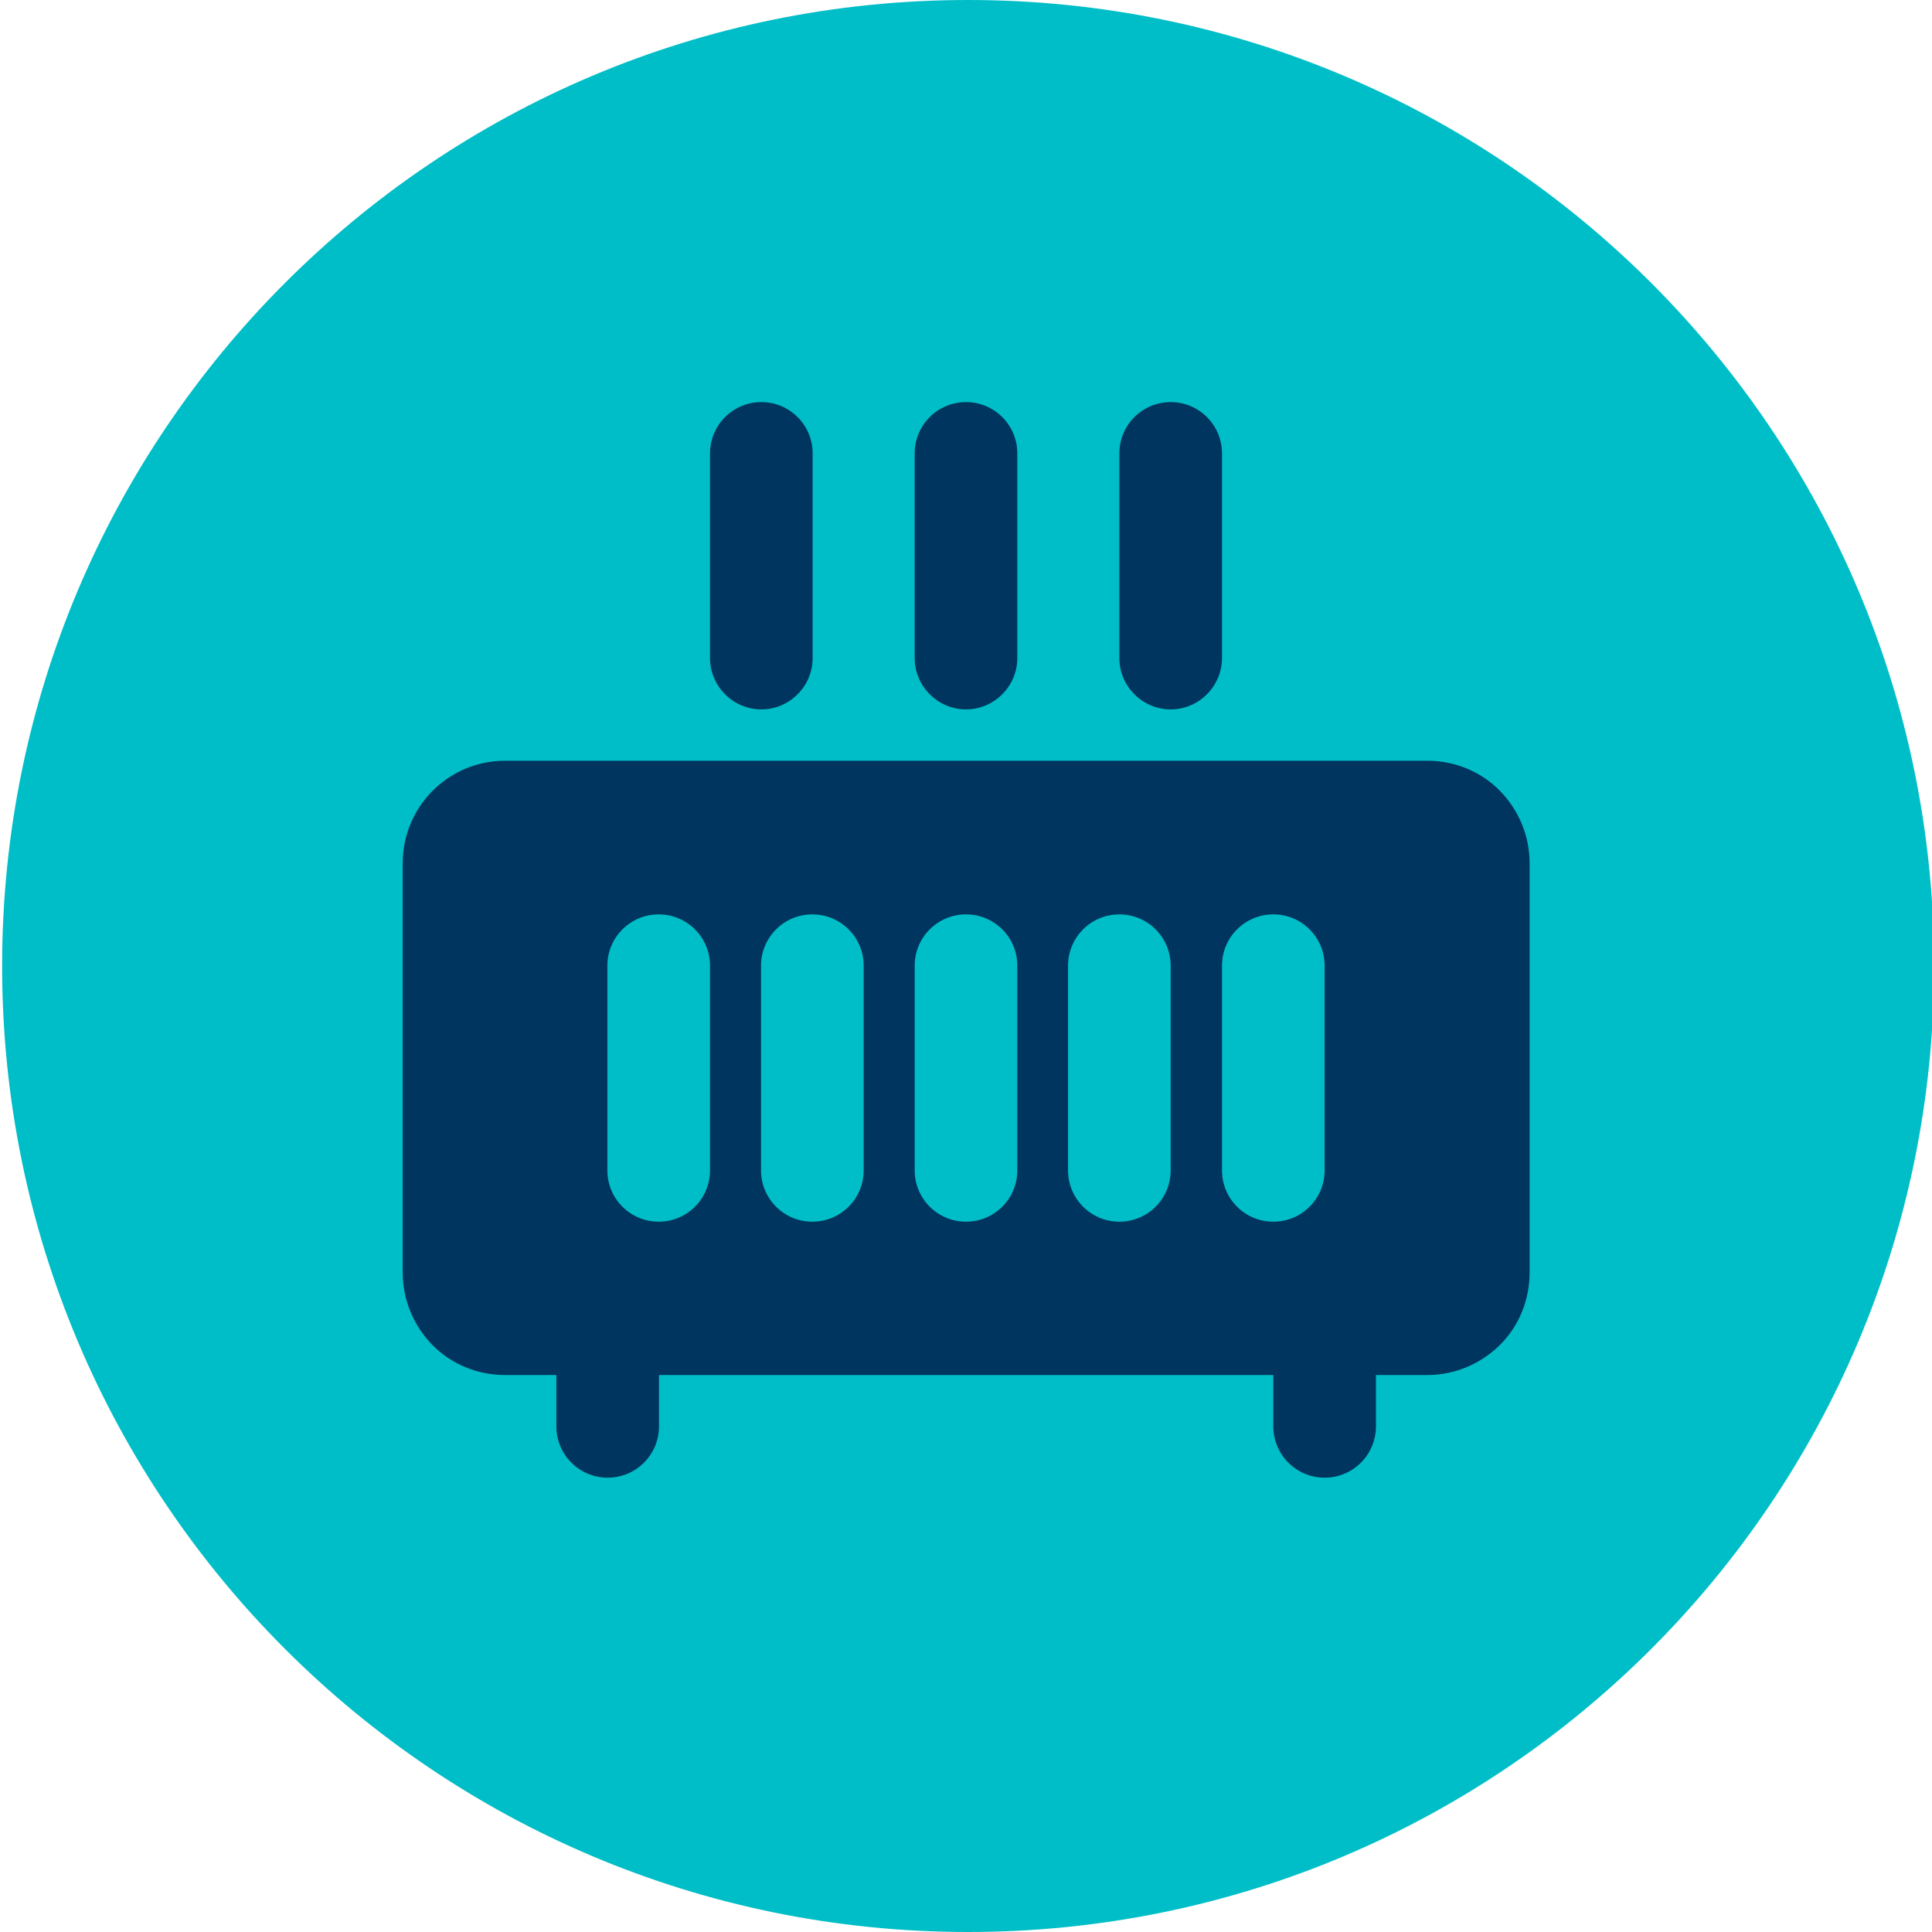 <?xml version="1.0" encoding="UTF-8"?><svg id="Layer_1" xmlns="http://www.w3.org/2000/svg" width="64" height="64" xmlns:xlink="http://www.w3.org/1999/xlink" viewBox="0 0 64 64"><defs><clipPath id="clippath"><rect x="-.85" width="65" height="64" style="fill:none;"/></clipPath></defs><g style="clip-path:url(#clippath);"><path d="M32.07,64c17.67,0,32-14.33,32-32S49.75,0,32.07,0,.07,14.33.07,32s14.33,32,32,32Z" style="fill:#00bec7;"/></g><path d="M32,23.5c.45,0,.88-.18,1.2-.5.32-.32.5-.75.5-1.2v-6.78c0-.94-.76-1.7-1.7-1.7s-1.7.76-1.7,1.7v6.78c0,.45.18.88.5,1.2.32.32.75.5,1.2.5h0Z" style="fill:#00355f;"/><path d="M25.22,23.5c.45,0,.88-.18,1.2-.5.32-.32.5-.75.5-1.2v-6.78c0-.94-.76-1.7-1.7-1.7s-1.7.76-1.7,1.7v6.78c0,.45.18.88.5,1.2.32.32.75.5,1.2.5h0Z" style="fill:#00355f;"/><path d="M38.78,23.5c.45,0,.88-.18,1.2-.5.32-.32.5-.75.5-1.2v-6.78c0-.94-.76-1.7-1.7-1.7s-1.7.76-1.7,1.7v6.78c0,.45.18.88.5,1.2.32.32.75.5,1.2.5h0Z" style="fill:#00355f;"/><path d="M47.26,25.2h-30.53c-1.87,0-3.39,1.52-3.39,3.39v13.57c0,.9.36,1.76.99,2.4s1.5.99,2.4.99h1.7v1.7c0,.94.76,1.7,1.7,1.7s1.7-.76,1.7-1.7v-1.7h20.35v1.7c0,.94.76,1.7,1.7,1.7s1.7-.76,1.7-1.7v-1.7h1.7c.9,0,1.76-.36,2.4-.99s.99-1.5.99-2.4v-13.57c0-.9-.36-1.76-.99-2.4s-1.5-.99-2.4-.99ZM23.52,38.77c0,.94-.76,1.7-1.7,1.7s-1.7-.76-1.7-1.7v-6.78c0-.94.76-1.7,1.7-1.7s1.7.76,1.7,1.7v6.78ZM28.61,38.77c0,.94-.76,1.7-1.7,1.7s-1.7-.76-1.7-1.7v-6.78c0-.94.76-1.7,1.7-1.7s1.7.76,1.7,1.7v6.78ZM33.7,38.77c0,.94-.76,1.7-1.7,1.7s-1.7-.76-1.7-1.7v-6.78c0-.94.76-1.7,1.7-1.7s1.7.76,1.7,1.7v6.78ZM38.78,38.77c0,.94-.76,1.7-1.7,1.7s-1.7-.76-1.7-1.7v-6.78c0-.94.76-1.7,1.7-1.7s1.7.76,1.7,1.7v6.78ZM40.48,38.77v-6.78c0-.94.76-1.7,1.7-1.7s1.7.76,1.7,1.7v6.78c0,.94-.76,1.7-1.7,1.7s-1.7-.76-1.7-1.7Z" style="fill:#00355f;"/></svg>